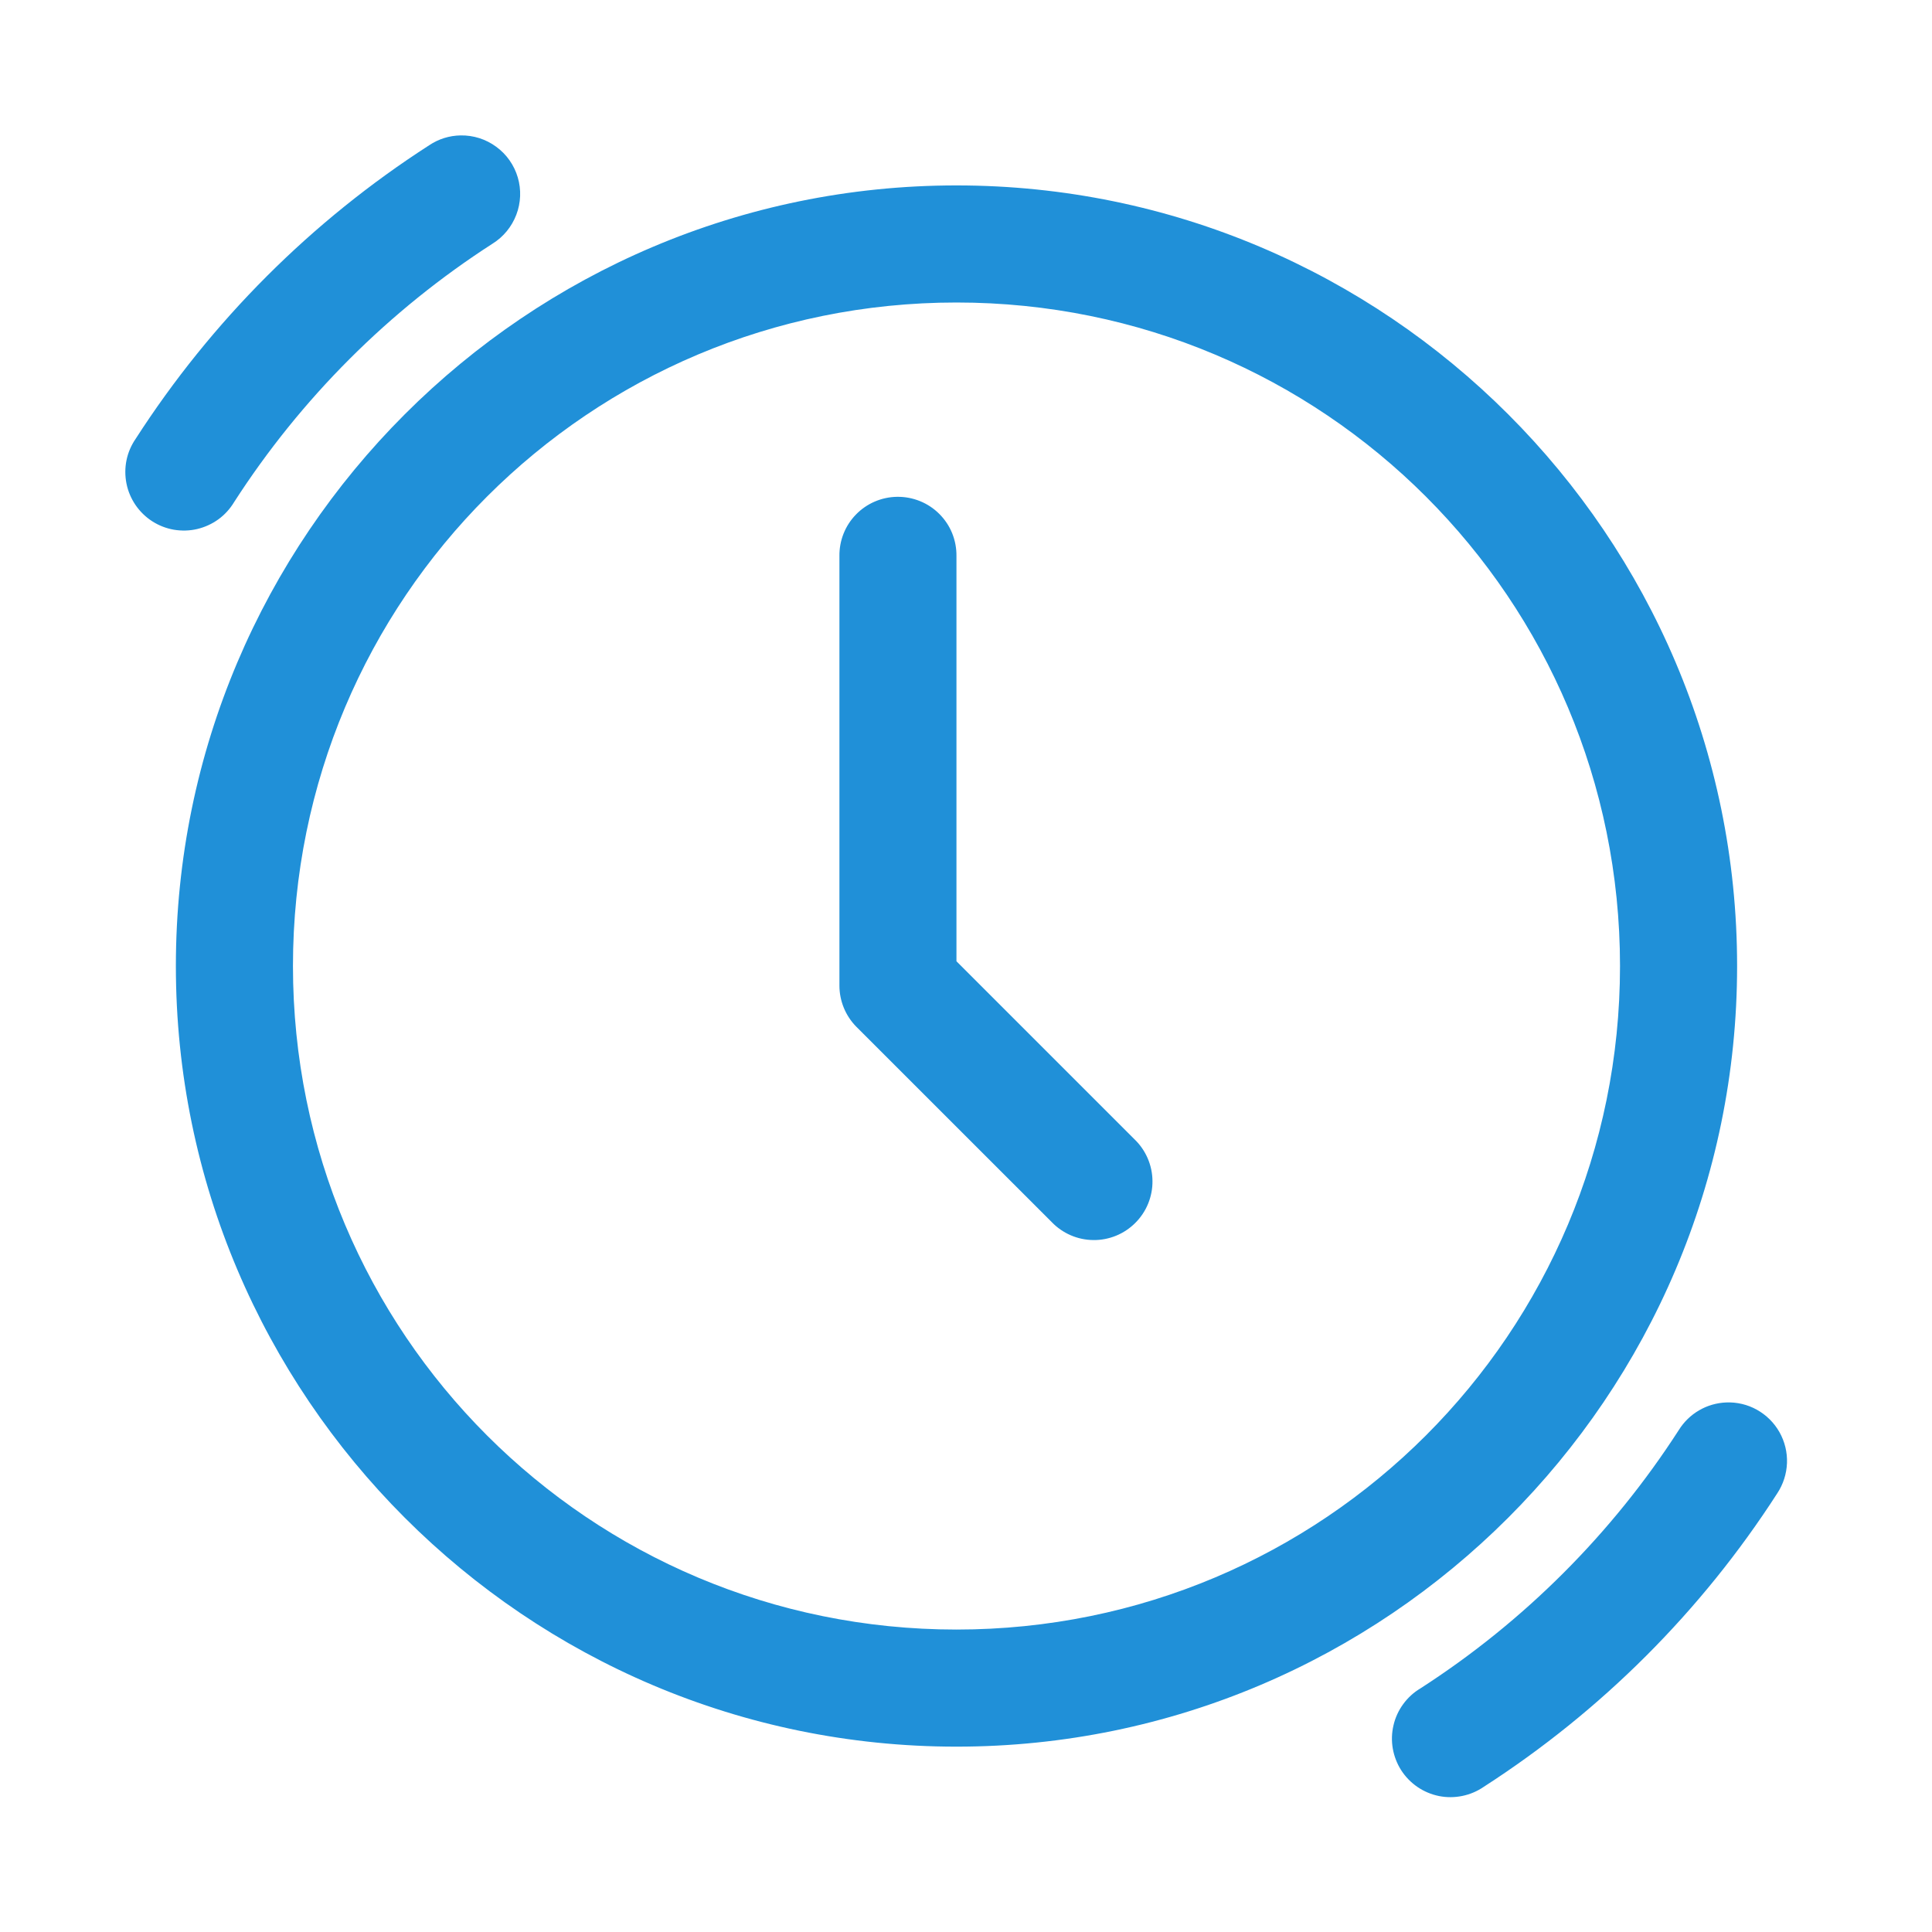 <svg width="33" height="33" viewBox="0 0 33 33" fill="none" xmlns="http://www.w3.org/2000/svg">
<path d="M7.867 2.313C7.676 2.316 7.49 2.374 7.331 2.481C5.322 3.774 3.611 5.485 2.318 7.494C2.242 7.604 2.188 7.728 2.161 7.86C2.134 7.991 2.134 8.127 2.16 8.258C2.186 8.39 2.239 8.514 2.314 8.625C2.39 8.736 2.487 8.831 2.599 8.903C2.712 8.976 2.838 9.025 2.97 9.048C3.103 9.07 3.238 9.067 3.369 9.036C3.499 9.005 3.622 8.949 3.731 8.87C3.839 8.791 3.93 8.691 3.999 8.576C5.138 6.807 6.645 5.3 8.413 4.162C8.599 4.046 8.741 3.873 8.819 3.668C8.897 3.464 8.906 3.239 8.844 3.03C8.782 2.82 8.653 2.636 8.476 2.507C8.3 2.377 8.086 2.309 7.867 2.313ZM16.337 3.167C8.986 3.167 3.004 9.148 3.004 16.5C3.004 23.852 8.986 29.834 16.337 29.834C23.689 29.834 29.671 23.852 29.671 16.5C29.671 9.148 23.689 3.167 16.337 3.167ZM16.337 5.167C22.608 5.167 27.671 10.229 27.671 16.5C27.671 22.771 22.608 27.834 16.337 27.834C10.066 27.834 5.004 22.771 5.004 16.5C5.004 10.229 10.066 5.167 16.337 5.167ZM15.322 8.486C15.057 8.49 14.804 8.599 14.62 8.789C14.435 8.979 14.334 9.235 14.338 9.5V16.834C14.338 17.099 14.443 17.353 14.63 17.541L17.964 20.874C18.056 20.97 18.166 21.046 18.288 21.099C18.41 21.152 18.542 21.18 18.675 21.181C18.808 21.183 18.94 21.157 19.063 21.107C19.186 21.057 19.298 20.982 19.392 20.888C19.486 20.794 19.561 20.682 19.611 20.559C19.661 20.436 19.687 20.304 19.685 20.171C19.684 20.038 19.656 19.907 19.603 19.784C19.55 19.662 19.474 19.552 19.378 19.46L16.337 16.419V9.5C16.339 9.366 16.314 9.233 16.264 9.109C16.214 8.985 16.139 8.873 16.044 8.778C15.95 8.684 15.837 8.609 15.713 8.559C15.589 8.509 15.456 8.484 15.322 8.486ZM29.482 23.955C29.32 23.962 29.161 24.008 29.021 24.09C28.88 24.172 28.762 24.287 28.676 24.425C27.537 26.193 26.03 27.7 24.262 28.839C24.147 28.907 24.047 28.999 23.968 29.107C23.889 29.215 23.832 29.338 23.802 29.469C23.771 29.6 23.767 29.735 23.79 29.867C23.813 29.999 23.862 30.125 23.934 30.238C24.007 30.351 24.102 30.448 24.212 30.523C24.323 30.599 24.448 30.651 24.58 30.678C24.711 30.704 24.846 30.703 24.978 30.676C25.109 30.649 25.234 30.596 25.344 30.52C27.353 29.226 29.064 27.516 30.357 25.507C30.459 25.353 30.516 25.174 30.523 24.99C30.53 24.806 30.485 24.623 30.395 24.463C30.304 24.302 30.171 24.17 30.01 24.08C29.849 23.99 29.666 23.947 29.482 23.955Z" fill="#2090D8"/>
</svg>
